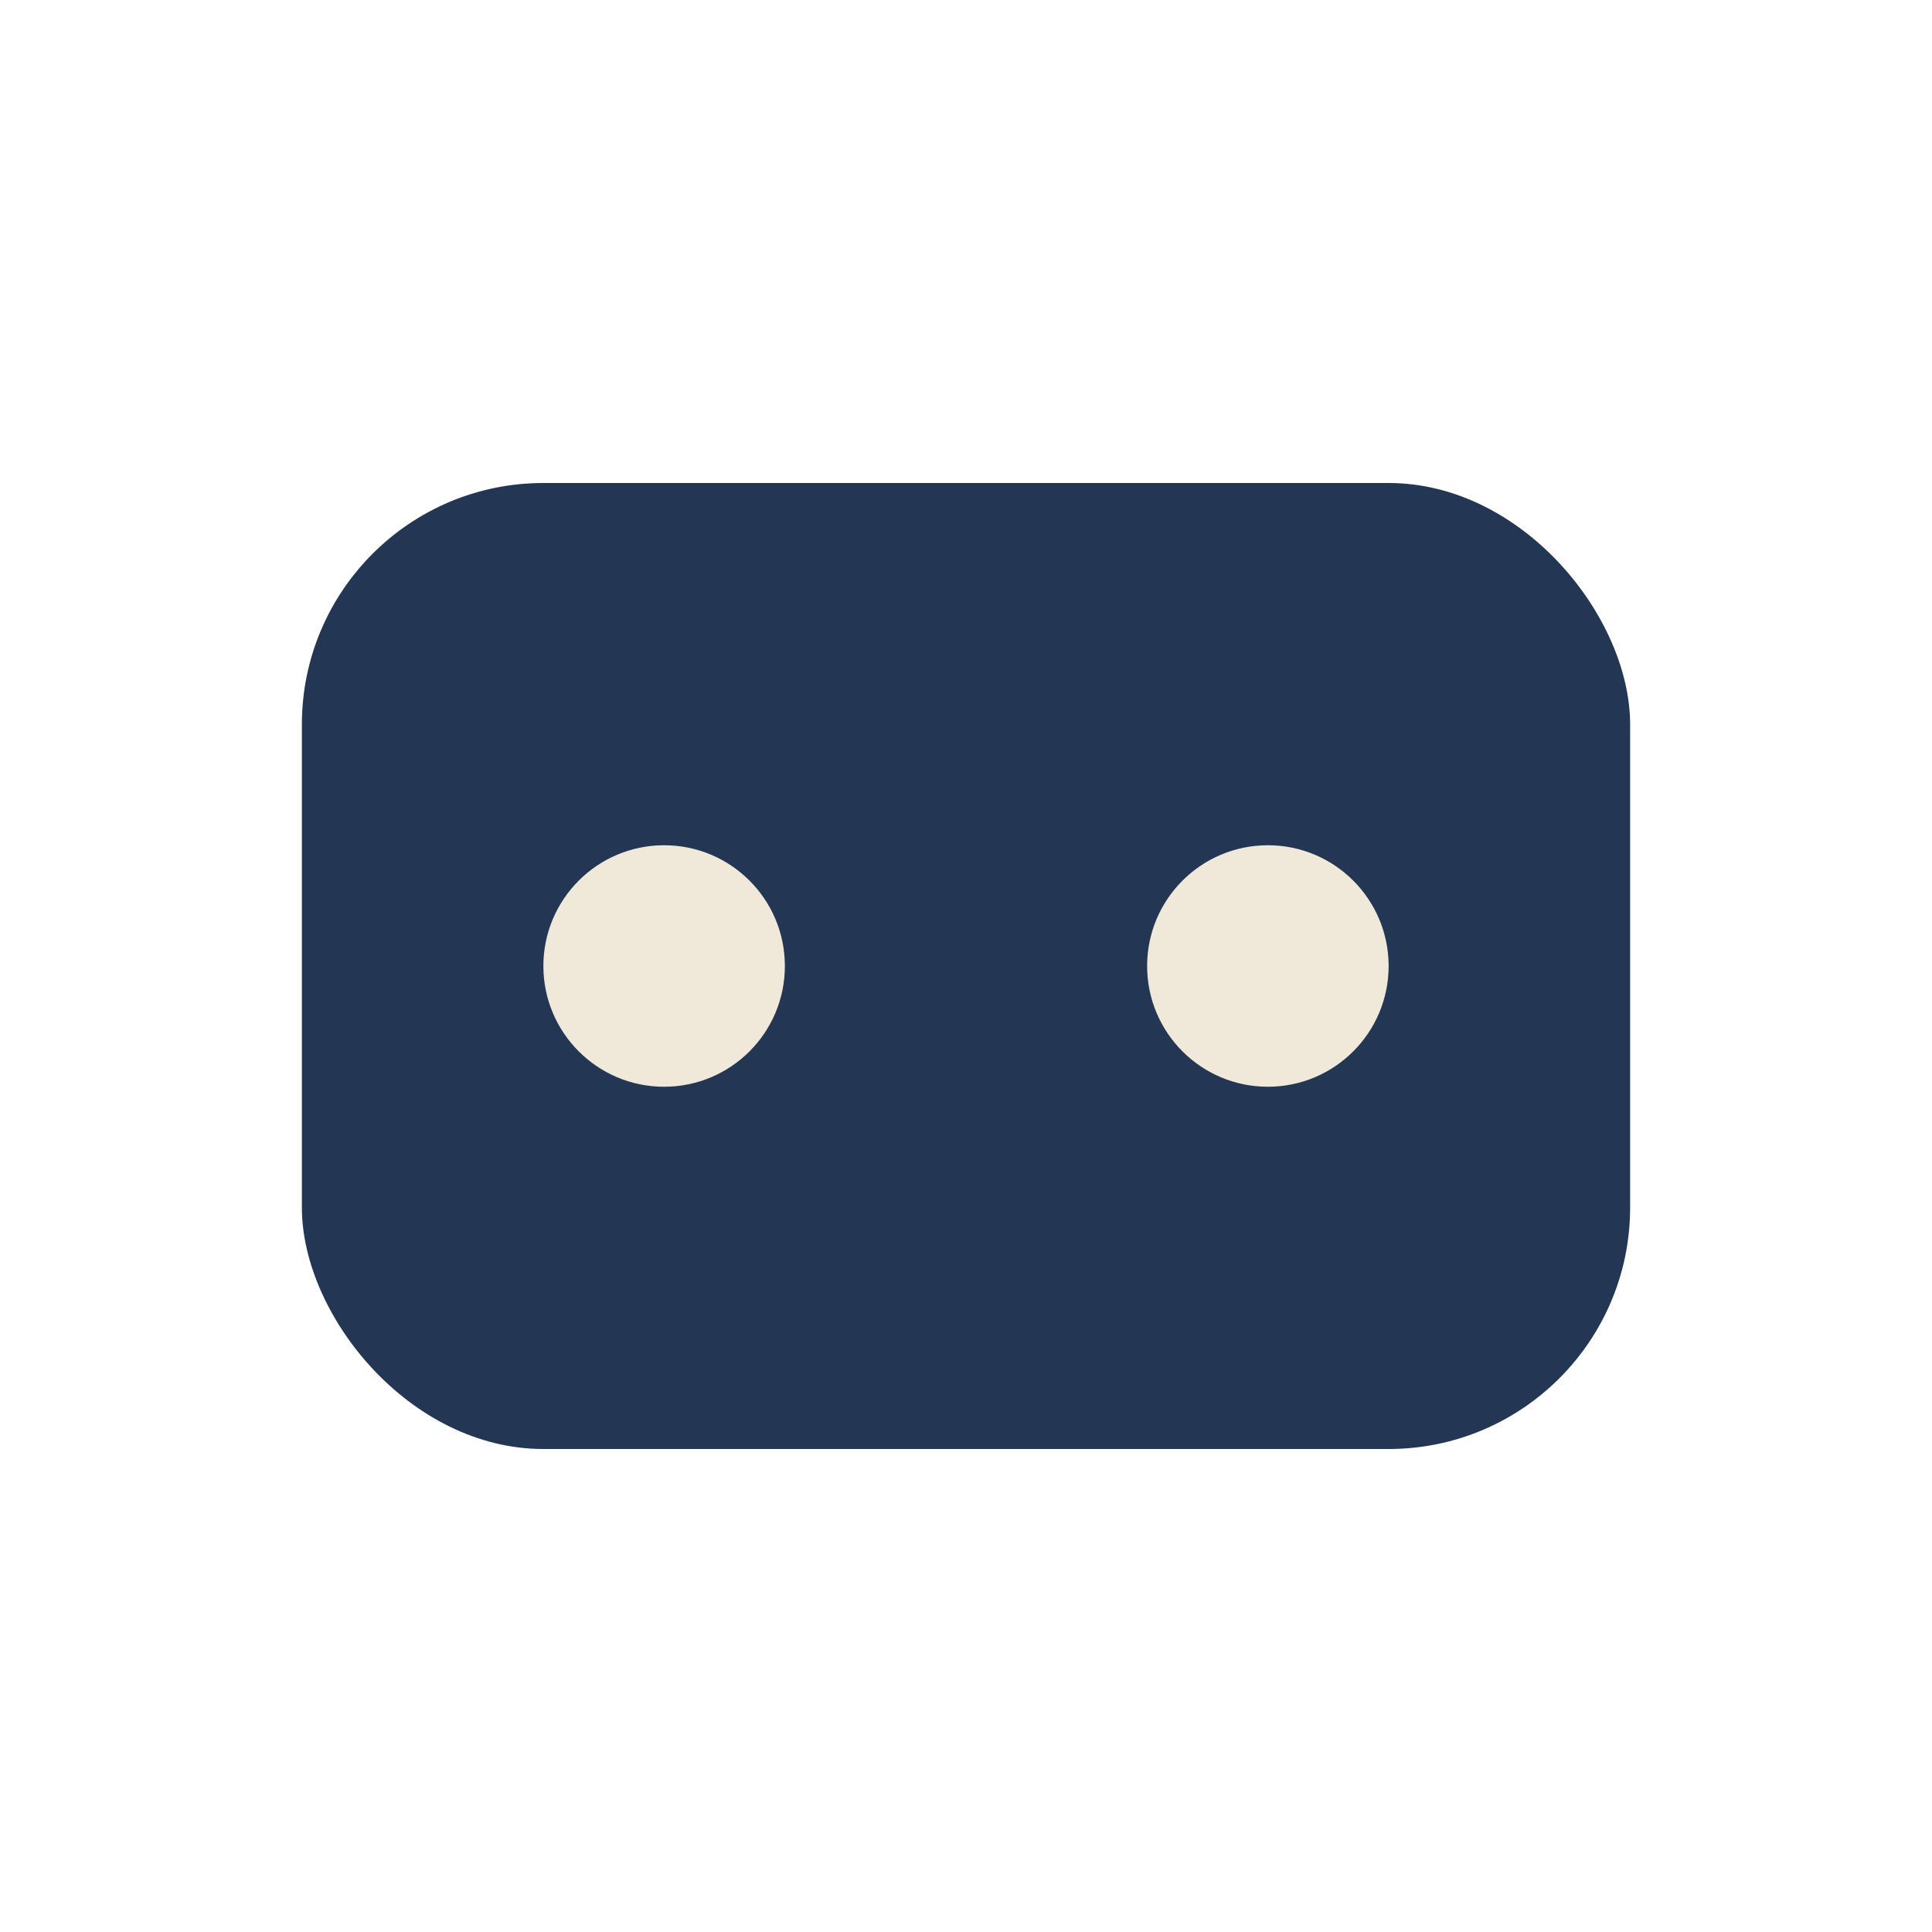 <?xml version="1.0" encoding="UTF-8"?>
<svg xmlns="http://www.w3.org/2000/svg" width="32" height="32" viewBox="0 0 32 32"><rect x="5" y="8" width="22" height="16" rx="4" fill="#233654"/><circle cx="11" cy="16" r="2" fill="#F0E9DA"/><circle cx="21" cy="16" r="2" fill="#F0E9DA"/></svg>